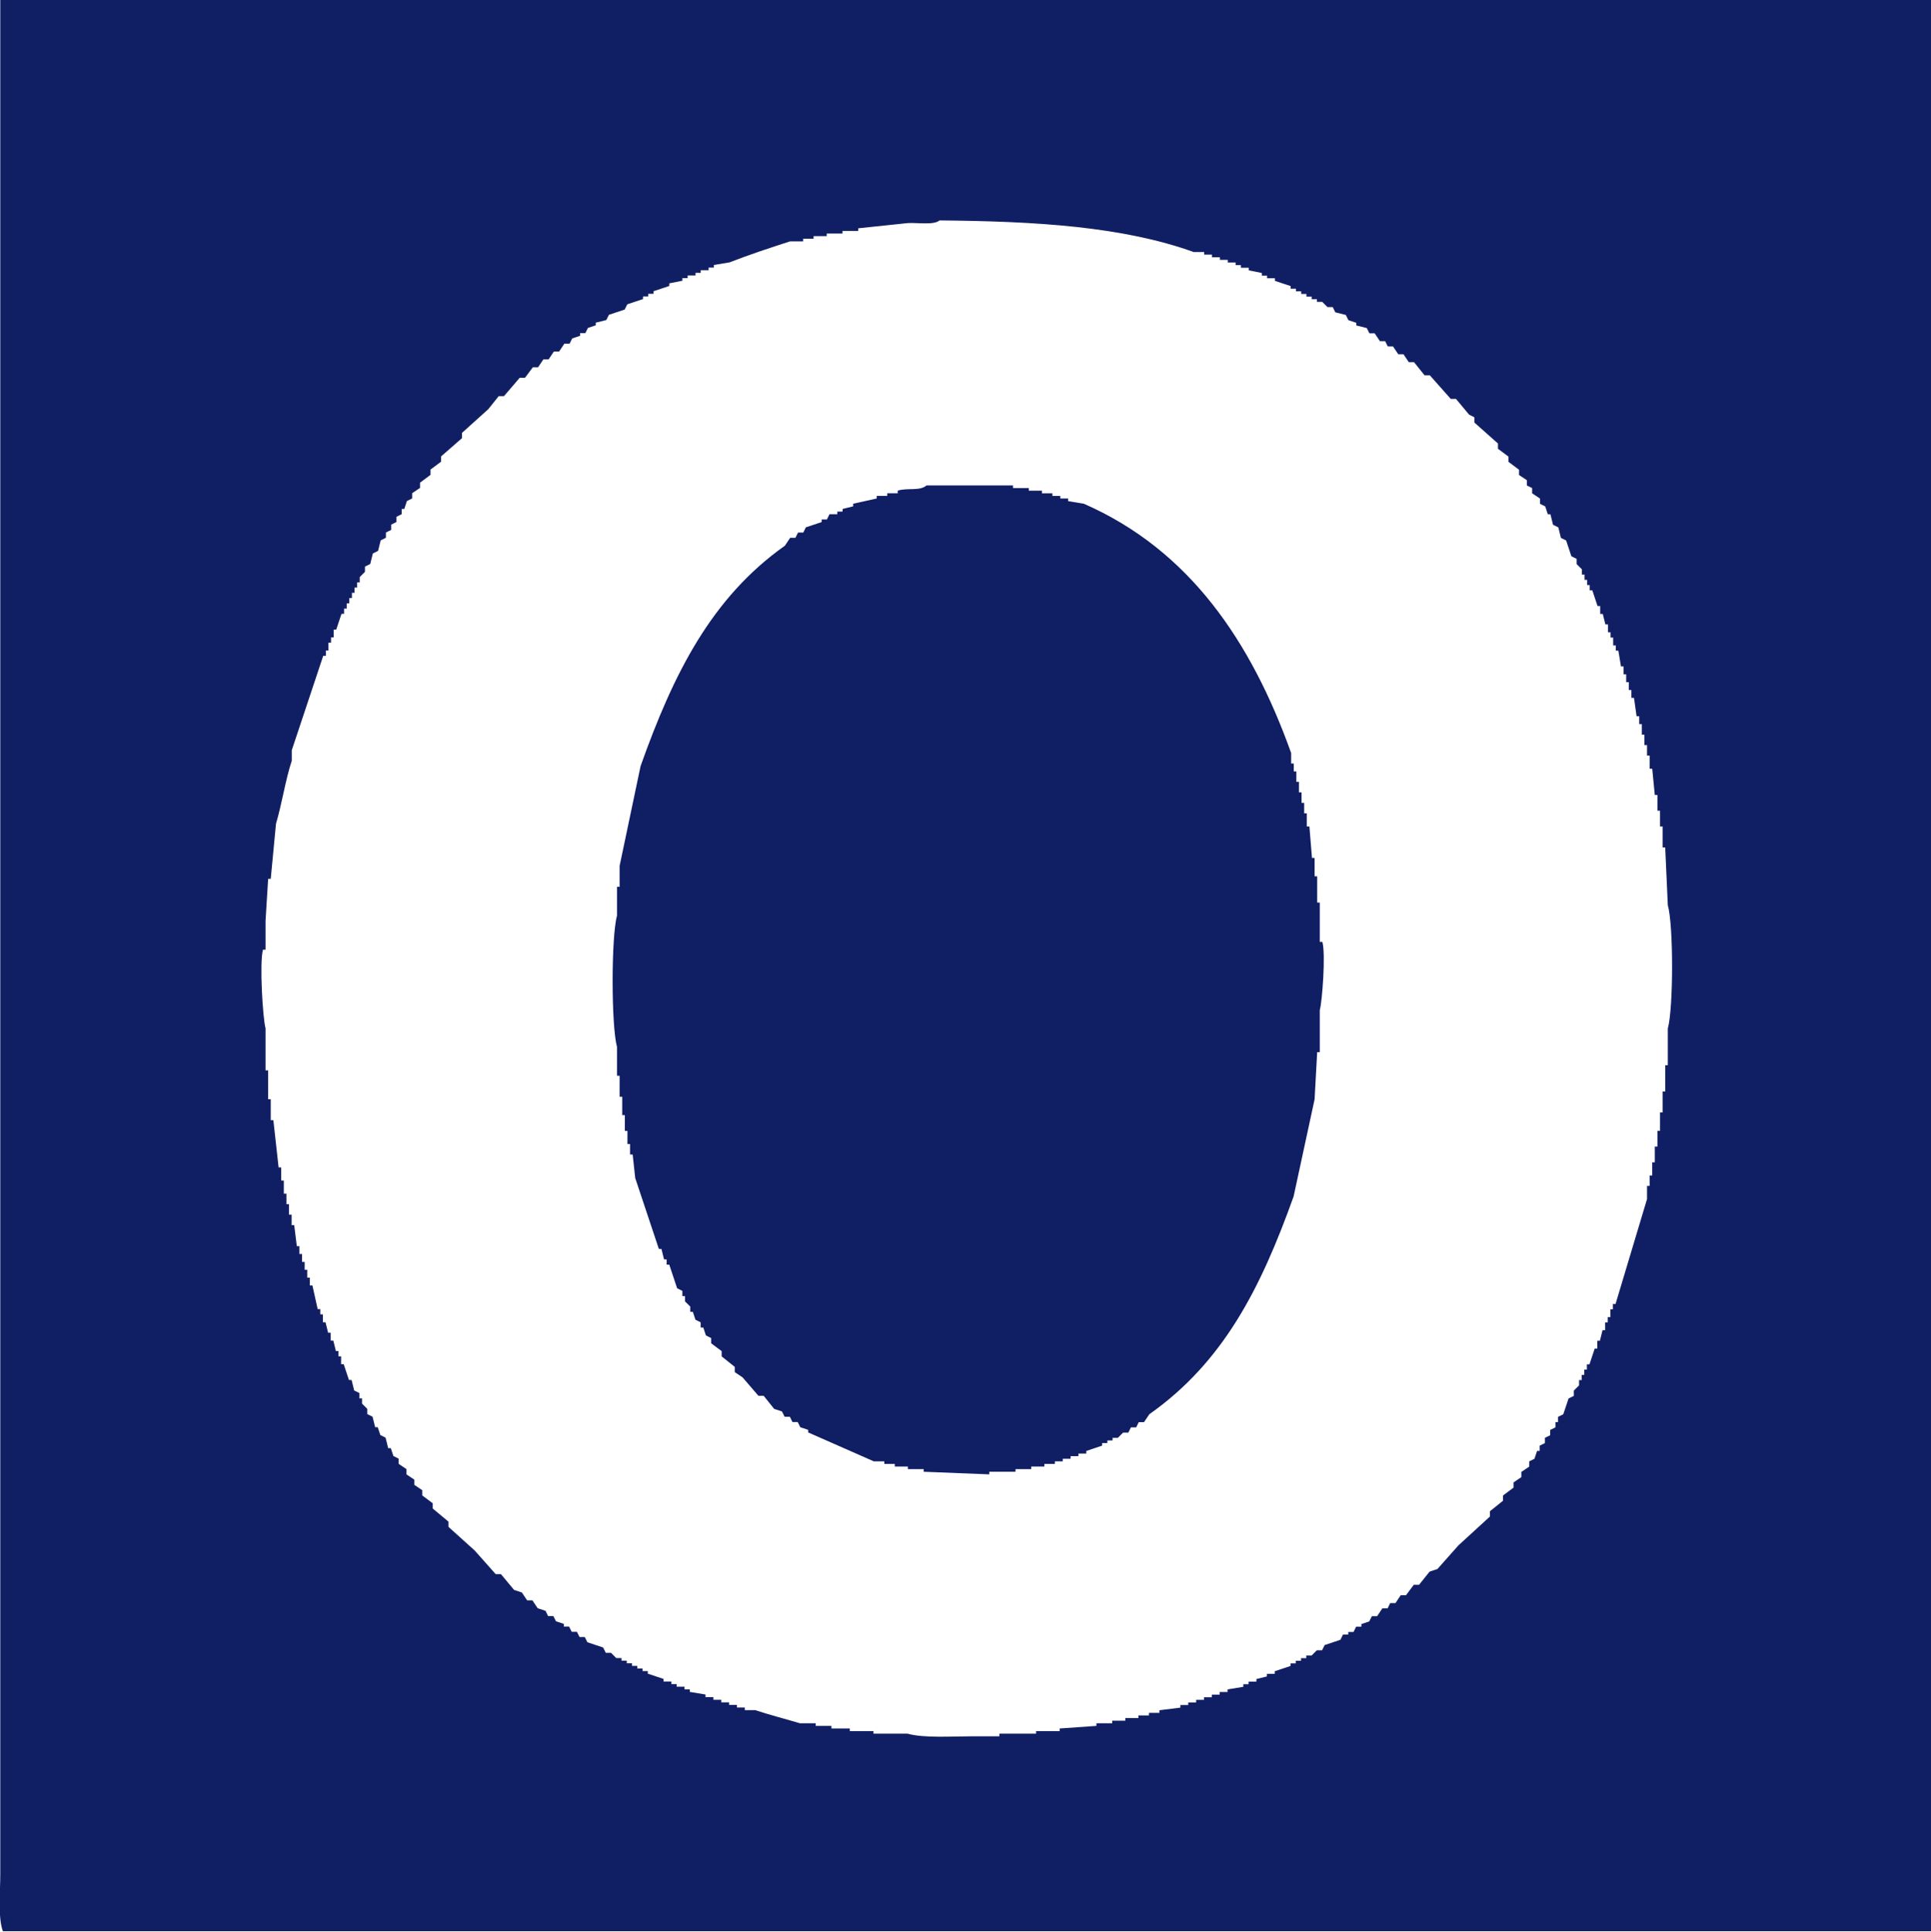 <?xml version="1.0" encoding="utf-8"?>
<!-- Generator: Adobe Illustrator 16.0.0, SVG Export Plug-In . SVG Version: 6.00 Build 0)  -->
<!DOCTYPE svg PUBLIC "-//W3C//DTD SVG 1.1//EN" "http://www.w3.org/Graphics/SVG/1.1/DTD/svg11.dtd">
<svg version="1.1" id="Calque_1" xmlns="http://www.w3.org/2000/svg" xmlns:xlink="http://www.w3.org/1999/xlink" x="0px" y="0px"
	 width="78.792px" height="78.818px" viewBox="0 0 78.792 78.818" enable-background="new 0 0 78.792 78.818" xml:space="preserve">
<path fill="#101E64" d="M0.012,0c26.263,0,52.531,0,78.794,0c0,26.262,0,52.531,0,78.793c-26.228,0-52.461,0-78.688,0
	c-0.208-0.569-0.106-1.604-0.106-2.354c0-1.605,0-3.211,0-4.816c0-5.424,0-10.85,0-16.273C0.012,36.9,0.012,18.448,0.012,0z
	 M38.338,8.993c-0.239,0.198-0.873,0.088-1.285,0.107c-0.678,0.071-1.354,0.143-2.033,0.214c0,0.036,0,0.071,0,0.107
	c-0.213,0-0.43,0-0.644,0c0,0.036,0,0.072,0,0.107c-0.214,0-0.428,0-0.642,0c0,0.036,0,0.071,0,0.106c-0.18,0-0.357,0-0.536,0
	c0,0.036,0,0.072,0,0.107c-0.143,0-0.284,0-0.428,0c0,0.036,0,0.071,0,0.107c-0.18,0-0.356,0-0.535,0
	c-0.795,0.257-1.717,0.561-2.463,0.856c-0.213,0.036-0.429,0.071-0.643,0.107c0,0.036,0,0.072,0,0.107c-0.07,0-0.144,0-0.215,0
	c0,0.036,0,0.071,0,0.107c-0.105,0-0.213,0-0.321,0c0,0.036,0,0.071,0,0.107c-0.069,0-0.142,0-0.213,0c0,0.036,0,0.071,0,0.107
	c-0.106,0-0.214,0-0.321,0c0,0.036,0,0.072,0,0.107c-0.071,0-0.144,0-0.215,0c0,0.036,0,0.071,0,0.107
	c-0.178,0.036-0.355,0.071-0.534,0.107c0,0.036,0,0.071,0,0.107c-0.214,0.071-0.429,0.143-0.643,0.214c0,0.036,0,0.071,0,0.107
	c-0.07,0-0.144,0-0.215,0c0,0.036,0,0.071,0,0.107c-0.07,0-0.143,0-0.214,0c0,0.036,0,0.071,0,0.107
	c-0.214,0.071-0.428,0.143-0.643,0.214c-0.035,0.071-0.071,0.143-0.106,0.214c-0.215,0.072-0.429,0.143-0.643,0.214
	c-0.036,0.071-0.071,0.143-0.107,0.214c-0.142,0.036-0.285,0.072-0.429,0.107c0,0.036,0,0.071,0,0.107
	c-0.106,0.036-0.214,0.072-0.32,0.107c-0.036,0.071-0.071,0.142-0.107,0.214c-0.07,0-0.143,0-0.214,0c0,0.036,0,0.071,0,0.107
	c-0.105,0.036-0.214,0.072-0.32,0.107c-0.035,0.071-0.071,0.142-0.107,0.214c-0.071,0-0.143,0-0.214,0
	c-0.071,0.107-0.144,0.214-0.214,0.321c-0.071,0-0.144,0-0.214,0c-0.071,0.107-0.144,0.214-0.216,0.322c-0.07,0-0.143,0-0.214,0
	c-0.07,0.106-0.143,0.214-0.214,0.321c-0.071,0-0.143,0-0.214,0c-0.107,0.143-0.215,0.286-0.321,0.428c-0.07,0-0.143,0-0.215,0
	c-0.214,0.25-0.428,0.5-0.643,0.75c-0.07,0-0.144,0-0.214,0c-0.144,0.178-0.284,0.357-0.429,0.535
	c-0.356,0.321-0.714,0.643-1.069,0.963c0,0.071,0,0.143,0,0.214c-0.286,0.25-0.571,0.5-0.856,0.749c0,0.072,0,0.143,0,0.214
	c-0.144,0.107-0.286,0.214-0.429,0.321c0,0.071,0,0.143,0,0.214c-0.144,0.106-0.285,0.214-0.428,0.321c0,0.072,0,0.143,0,0.214
	c-0.107,0.072-0.216,0.143-0.321,0.214c0,0.072,0,0.143,0,0.214c-0.072,0.036-0.145,0.072-0.215,0.107
	c-0.035,0.107-0.071,0.214-0.106,0.321c-0.035,0-0.071,0-0.105,0c0,0.071,0,0.143,0,0.214c-0.072,0.036-0.145,0.071-0.215,0.107
	c0,0.071,0,0.143,0,0.214c-0.071,0.036-0.144,0.071-0.215,0.107c0,0.071,0,0.143,0,0.214c-0.071,0.036-0.144,0.071-0.215,0.107
	c0,0.071,0,0.143,0,0.214c-0.07,0.036-0.142,0.072-0.213,0.107c-0.036,0.143-0.072,0.285-0.107,0.428
	c-0.07,0.036-0.143,0.071-0.214,0.107c-0.036,0.143-0.07,0.285-0.106,0.428c-0.072,0.036-0.145,0.071-0.215,0.107
	c0,0.071,0,0.143,0,0.214l-0.214,0.214c0,0.072,0,0.143,0,0.214c-0.035,0-0.071,0-0.106,0c0,0.072,0,0.143,0,0.214
	c-0.036,0-0.071,0-0.107,0c0,0.072,0,0.143,0,0.214c-0.035,0-0.069,0-0.105,0c0,0.072,0,0.143,0,0.214c-0.036,0-0.071,0-0.107,0
	c0,0.072,0,0.143,0,0.214c-0.035,0-0.07,0-0.106,0c0,0.072,0,0.143,0,0.214c-0.036,0-0.071,0-0.107,0c0,0.072,0,0.143,0,0.214
	c-0.035,0-0.071,0-0.105,0c-0.071,0.214-0.144,0.429-0.215,0.643c-0.035,0-0.07,0-0.106,0c0,0.107,0,0.214,0,0.321
	c-0.035,0-0.07,0-0.106,0c0,0.071,0,0.143,0,0.214c-0.035,0-0.07,0-0.106,0c0,0.107,0,0.214,0,0.321c-0.035,0-0.071,0-0.106,0
	c0,0.071,0,0.143,0,0.214c-0.036,0-0.072,0-0.107,0c-0.428,1.285-0.856,2.569-1.284,3.854c0,0.143,0,0.286,0,0.429
	c-0.254,0.757-0.406,1.778-0.644,2.569c-0.07,0.749-0.143,1.499-0.214,2.248c-0.035,0-0.07,0-0.106,0
	c-0.035,0.571-0.07,1.142-0.106,1.713c0,0.393,0,0.785,0,1.178c-0.035,0-0.071,0-0.105,0c-0.149,0.537-0.006,2.815,0.105,3.211
	c0,0.571,0,1.142,0,1.713c0.036,0,0.071,0,0.106,0c0,0.393,0,0.785,0,1.178c0.036,0,0.071,0,0.106,0c0,0.285,0,0.571,0,0.856
	c0.036,0,0.071,0,0.107,0c0.07,0.643,0.142,1.285,0.214,1.927c0.035,0,0.071,0,0.106,0c0,0.178,0,0.356,0,0.535
	c0.036,0,0.071,0,0.107,0c0,0.178,0,0.357,0,0.535c0.035,0,0.07,0,0.106,0c0,0.143,0,0.286,0,0.428c0.035,0,0.07,0,0.105,0
	c0,0.143,0,0.286,0,0.428c0.036,0,0.072,0,0.107,0c0,0.143,0,0.285,0,0.428c0.036,0,0.07,0,0.106,0
	c0.035,0.285,0.07,0.571,0.106,0.857c0.035,0,0.071,0,0.105,0c0,0.106,0,0.214,0,0.32c0.036,0,0.072,0,0.107,0
	c0,0.107,0,0.214,0,0.322c0.036,0,0.072,0,0.108,0c0,0.107,0,0.214,0,0.321c0.034,0,0.07,0,0.105,0c0,0.107,0,0.214,0,0.321
	c0.036,0,0.071,0,0.107,0c0,0.107,0,0.214,0,0.321c0.034,0,0.07,0,0.105,0c0.071,0.321,0.144,0.643,0.214,0.964
	c0.036,0,0.071,0,0.107,0c0,0.07,0,0.143,0,0.214c0.035,0,0.071,0,0.105,0c0,0.106,0,0.214,0,0.321c0.036,0,0.072,0,0.108,0
	c0.035,0.143,0.071,0.285,0.106,0.429c0.035,0,0.071,0,0.106,0c0,0.106,0,0.214,0,0.32c0.036,0,0.071,0,0.106,0
	c0.036,0.143,0.07,0.284,0.106,0.428c0.035,0,0.071,0,0.106,0c0,0.072,0,0.144,0,0.215c0.036,0,0.072,0,0.106,0
	c0,0.106,0,0.214,0,0.321c0.035,0,0.071,0,0.106,0c0.071,0.214,0.144,0.428,0.215,0.643c0.036,0,0.071,0,0.107,0
	c0.035,0.144,0.07,0.285,0.105,0.428c0.071,0.037,0.144,0.072,0.215,0.106c0,0.071,0,0.144,0,0.216c0.035,0,0.07,0,0.106,0
	c0,0.07,0,0.143,0,0.215l0.214,0.213c0,0.072,0,0.144,0,0.215c0.071,0.035,0.144,0.07,0.215,0.105
	c0.036,0.143,0.071,0.286,0.107,0.43c0.035,0,0.069,0,0.105,0c0.035,0.105,0.071,0.213,0.107,0.32
	c0.071,0.035,0.143,0.07,0.213,0.106c0.036,0.143,0.071,0.286,0.106,0.429c0.035,0,0.071,0,0.107,0
	c0.035,0.107,0.071,0.214,0.107,0.321c0.07,0.034,0.143,0.071,0.214,0.106c0,0.07,0,0.143,0,0.213
	c0.106,0.071,0.214,0.145,0.319,0.215c0,0.072,0,0.144,0,0.215c0.107,0.07,0.216,0.143,0.321,0.214c0,0.071,0,0.144,0,0.214
	c0.107,0.071,0.215,0.143,0.322,0.215c0,0.071,0,0.143,0,0.215c0.143,0.106,0.284,0.213,0.428,0.32c0,0.071,0,0.143,0,0.214
	c0.214,0.179,0.429,0.357,0.643,0.536c0,0.071,0,0.143,0,0.213c0.356,0.321,0.715,0.645,1.07,0.965
	c0.285,0.32,0.571,0.643,0.856,0.963c0.071,0,0.143,0,0.214,0c0.179,0.215,0.357,0.43,0.535,0.643
	c0.106,0.035,0.214,0.07,0.32,0.107c0.071,0.106,0.144,0.213,0.215,0.32c0.07,0,0.144,0,0.215,0c0.07,0.105,0.143,0.215,0.214,0.321
	c0.106,0.036,0.214,0.071,0.321,0.106c0.034,0.071,0.069,0.144,0.105,0.215c0.072,0,0.145,0,0.215,0
	c0.036,0.07,0.071,0.143,0.107,0.213c0.105,0.037,0.214,0.072,0.32,0.106c0,0.036,0,0.071,0,0.107c0.07,0,0.143,0,0.214,0
	c0.036,0.071,0.071,0.143,0.106,0.215c0.071,0,0.144,0,0.215,0c0.035,0.071,0.071,0.144,0.106,0.214c0.071,0,0.143,0,0.214,0
	c0.036,0.071,0.071,0.143,0.107,0.213c0.214,0.072,0.428,0.145,0.643,0.215c0.035,0.071,0.071,0.145,0.106,0.215
	c0.07,0,0.143,0,0.214,0l0.214,0.215c0.071,0,0.144,0,0.215,0c0,0.035,0,0.07,0,0.105c0.071,0,0.144,0,0.214,0
	c0,0.036,0,0.072,0,0.107c0.071,0,0.144,0,0.215,0c0,0.035,0,0.07,0,0.107c0.071,0,0.144,0,0.215,0c0,0.034,0,0.069,0,0.105
	c0.069,0,0.143,0,0.214,0c0,0.035,0,0.07,0,0.107c0.07,0,0.144,0,0.214,0c0,0.035,0,0.07,0,0.106
	c0.215,0.071,0.429,0.144,0.643,0.214c0,0.035,0,0.071,0,0.105c0.106,0,0.214,0,0.321,0c0,0.037,0,0.072,0,0.107
	c0.071,0,0.143,0,0.214,0c0,0.036,0,0.071,0,0.106c0.107,0,0.214,0,0.321,0c0,0.036,0,0.071,0,0.106c0.071,0,0.143,0,0.215,0
	c0,0.035,0,0.071,0,0.106c0.214,0.036,0.427,0.071,0.642,0.106c0,0.037,0,0.072,0,0.108c0.106,0,0.215,0,0.321,0
	c0,0.035,0,0.07,0,0.106c0.107,0,0.214,0,0.321,0c0,0.035,0,0.07,0,0.106c0.106,0,0.214,0,0.319,0c0,0.035,0,0.071,0,0.106
	c0.107,0,0.216,0,0.322,0c0,0.035,0,0.07,0,0.105c0.106,0,0.214,0,0.321,0c0,0.036,0,0.072,0,0.107c0.142,0,0.285,0,0.428,0
	c0.538,0.181,1.258,0.367,1.819,0.535c0.215,0,0.429,0,0.643,0c0,0.035,0,0.072,0,0.107c0.214,0,0.43,0,0.644,0
	c0,0.035,0,0.07,0,0.106c0.25,0,0.499,0,0.75,0c0,0.034,0,0.069,0,0.106c0.319,0,0.642,0,0.964,0c0,0.035,0,0.07,0,0.106
	c0.463,0,0.928,0,1.391,0c0.685,0.188,1.816,0.106,2.676,0.106c0.357,0,0.716,0,1.071,0c0-0.035,0-0.071,0-0.106
	c0.5,0,0.999,0,1.499,0c0-0.036,0-0.071,0-0.106c0.321,0,0.643,0,0.964,0c0-0.037,0-0.072,0-0.106
	c0.498-0.036,0.998-0.071,1.498-0.106c0-0.035,0-0.072,0-0.107c0.215,0,0.43,0,0.644,0c0-0.035,0-0.071,0-0.106
	c0.179,0,0.355,0,0.536,0c0-0.034,0-0.071,0-0.106c0.178,0,0.354,0,0.533,0c0-0.035,0-0.071,0-0.107c0.144,0,0.286,0,0.43,0
	c0-0.035,0-0.07,0-0.105c0.143,0,0.284,0,0.428,0c0-0.037,0-0.072,0-0.107c0.285-0.035,0.571-0.071,0.855-0.107
	c0-0.035,0-0.07,0-0.105c0.107,0,0.215,0,0.321,0c0-0.035,0-0.071,0-0.106c0.107,0,0.214,0,0.321,0c0-0.036,0-0.071,0-0.106
	c0.106,0,0.214,0,0.321,0c0-0.036,0-0.071,0-0.106c0.105,0,0.214,0,0.319,0c0-0.036,0-0.071,0-0.108c0.108,0,0.215,0,0.322,0
	c0-0.035,0-0.07,0-0.106c0.106,0,0.213,0,0.321,0c0-0.035,0-0.071,0-0.106c0.213-0.035,0.428-0.07,0.642-0.106
	c0-0.035,0-0.07,0-0.106c0.071,0,0.144,0,0.215,0c0-0.035,0-0.07,0-0.107c0.106,0,0.213,0,0.32,0c0-0.034,0-0.07,0-0.105
	c0.144-0.035,0.286-0.07,0.429-0.105c0-0.036,0-0.071,0-0.107c0.107,0,0.214,0,0.32,0c0-0.036,0-0.072,0-0.107
	c0.215-0.071,0.429-0.144,0.643-0.213c0-0.037,0-0.072,0-0.107c0.072,0,0.144,0,0.214,0c0-0.035,0-0.071,0-0.107
	c0.072,0,0.145,0,0.215,0c0-0.035,0-0.07,0-0.105c0.071,0,0.144,0,0.215,0c0-0.036,0-0.071,0-0.107c0.072,0,0.144,0,0.215,0
	l0.214-0.214c0.071,0,0.144,0,0.214,0c0.035-0.072,0.071-0.144,0.106-0.214c0.215-0.072,0.429-0.145,0.643-0.215
	c0.036-0.071,0.071-0.144,0.107-0.215c0.069,0,0.143,0,0.214,0c0-0.035,0-0.069,0-0.105c0.071,0,0.144,0,0.215,0
	c0.035-0.072,0.071-0.143,0.106-0.215c0.071,0,0.143,0,0.214,0c0-0.036,0-0.071,0-0.107c0.106-0.035,0.214-0.07,0.32-0.107
	c0.035-0.069,0.071-0.141,0.107-0.213c0.071,0,0.143,0,0.215,0c0.071-0.106,0.144-0.213,0.213-0.32c0.071,0,0.144,0,0.215,0
	c0.035-0.071,0.07-0.143,0.106-0.215c0.071,0,0.143,0,0.214,0c0.072-0.106,0.145-0.215,0.215-0.32c0.071,0,0.144,0,0.214,0
	c0.107-0.145,0.215-0.285,0.32-0.428c0.071,0,0.145,0,0.215,0c0.145-0.18,0.285-0.357,0.43-0.536
	c0.105-0.036,0.213-0.071,0.319-0.106c0.286-0.32,0.571-0.643,0.856-0.964c0.429-0.393,0.855-0.784,1.286-1.178
	c0-0.071,0-0.144,0-0.215c0.178-0.144,0.354-0.285,0.533-0.429c0-0.07,0-0.143,0-0.213c0.144-0.106,0.286-0.215,0.43-0.322
	c0-0.07,0-0.143,0-0.213c0.105-0.072,0.214-0.144,0.319-0.215c0-0.07,0-0.143,0-0.214c0.107-0.071,0.215-0.144,0.321-0.215
	c0-0.071,0-0.144,0-0.214c0.071-0.036,0.145-0.072,0.215-0.107c0.035-0.105,0.071-0.214,0.106-0.32c0.036,0,0.072,0,0.106,0
	c0-0.071,0-0.143,0-0.215c0.071-0.035,0.144-0.07,0.215-0.106c0-0.071,0-0.144,0-0.214c0.07-0.036,0.143-0.071,0.214-0.105
	c0-0.072,0-0.144,0-0.216c0.07-0.034,0.143-0.071,0.215-0.106c0-0.07,0-0.143,0-0.213c0.035,0,0.071,0,0.106,0
	c0-0.072,0-0.145,0-0.215c0.071-0.037,0.144-0.072,0.214-0.106c0.07-0.216,0.143-0.429,0.215-0.644
	c0.07-0.035,0.143-0.072,0.214-0.106c0-0.071,0-0.144,0-0.214l0.215-0.215c0-0.07,0-0.143,0-0.215c0.035,0,0.071,0,0.106,0
	c0-0.07,0-0.143,0-0.214c0.035,0,0.07,0,0.106,0c0-0.071,0-0.143,0-0.214c0.035,0,0.07,0,0.106,0c0-0.072,0-0.143,0-0.214
	c0.034,0,0.07,0,0.106,0c0.071-0.215,0.144-0.429,0.214-0.644c0.035,0,0.07,0,0.106,0c0-0.106,0-0.213,0-0.32
	c0.036,0,0.072,0,0.106,0c0.036-0.143,0.072-0.285,0.107-0.428c0.036,0,0.071,0,0.107,0c0-0.108,0-0.215,0-0.321
	c0.034,0,0.069,0,0.105,0c0-0.071,0-0.144,0-0.214c0.035,0,0.071,0,0.107,0c0-0.107,0-0.215,0-0.321c0.035,0,0.07,0,0.105,0
	c0-0.072,0-0.144,0-0.215c0.036,0,0.071,0,0.107,0c0.429-1.427,0.855-2.854,1.285-4.282c0-0.178,0-0.356,0-0.535
	c0.034,0,0.07,0,0.106,0c0-0.143,0-0.285,0-0.428c0.035,0,0.07,0,0.106,0c0-0.178,0-0.356,0-0.535c0.035,0,0.07,0,0.105,0
	c0-0.214,0-0.428,0-0.642c0.036,0,0.071,0,0.107,0c0-0.214,0-0.428,0-0.643c0.036,0,0.071,0,0.106,0c0-0.25,0-0.5,0-0.75
	c0.035,0,0.07,0,0.106,0c0-0.285,0-0.571,0-0.856c0.036,0,0.071,0,0.106,0c0-0.356,0-0.713,0-1.07c0.035,0,0.07,0,0.106,0
	c0-0.5,0-0.999,0-1.499c0.23-0.832,0.234-4.202,0-5.031c-0.036-0.785-0.071-1.57-0.106-2.355c-0.035,0-0.07,0-0.106,0
	c0-0.286,0-0.572,0-0.857c-0.036,0-0.071,0-0.106,0c0-0.214,0-0.428,0-0.643c-0.035,0-0.07,0-0.106,0c0-0.214,0-0.428,0-0.642
	c-0.036,0-0.071,0-0.107,0c-0.035-0.357-0.07-0.714-0.105-1.07c-0.036,0-0.071,0-0.106,0c0-0.179,0-0.357,0-0.536
	c-0.036,0-0.072,0-0.106,0c0-0.143,0-0.285,0-0.428c-0.036,0-0.072,0-0.108,0c0-0.143,0-0.285,0-0.428c-0.035,0-0.07,0-0.105,0
	c0-0.143,0-0.286,0-0.428c-0.035,0-0.071,0-0.106,0c0-0.107,0-0.214,0-0.321c-0.036,0-0.072,0-0.107,0
	c-0.035-0.25-0.07-0.5-0.106-0.75c-0.035,0-0.071,0-0.106,0c0-0.107,0-0.214,0-0.321c-0.036,0-0.07,0-0.106,0
	c0-0.107,0-0.214,0-0.321c-0.035,0-0.071,0-0.106,0c0-0.107,0-0.214,0-0.321c-0.036,0-0.071,0-0.106,0c0-0.107,0-0.214,0-0.321
	c-0.036,0-0.072,0-0.107,0c-0.035-0.214-0.071-0.428-0.107-0.643c-0.034,0-0.07,0-0.105,0c0-0.071,0-0.143,0-0.214
	c-0.036,0-0.071,0-0.107,0c0-0.107,0-0.214,0-0.321c-0.034,0-0.07,0-0.105,0c0-0.071,0-0.143,0-0.214c-0.036,0-0.072,0-0.107,0
	c0-0.107,0-0.214,0-0.321c-0.036,0-0.07,0-0.105,0c-0.036-0.143-0.071-0.286-0.107-0.429c-0.035,0-0.071,0-0.106,0
	c0-0.106,0-0.214,0-0.321c-0.035,0-0.071,0-0.107,0c-0.071-0.214-0.143-0.428-0.214-0.642c-0.035,0-0.071,0-0.106,0
	c0-0.072,0-0.143,0-0.214c-0.036,0-0.071,0-0.106,0c0-0.072,0-0.143,0-0.214c-0.036,0-0.071,0-0.106,0c0-0.072,0-0.143,0-0.214
	c-0.036,0-0.07,0-0.106,0c0-0.071,0-0.143,0-0.214l-0.215-0.214c0-0.071,0-0.143,0-0.214c-0.071-0.036-0.144-0.071-0.215-0.107
	c-0.07-0.214-0.143-0.428-0.214-0.642c-0.07-0.036-0.143-0.072-0.214-0.107c-0.035-0.143-0.071-0.285-0.105-0.428
	c-0.072-0.036-0.145-0.071-0.216-0.107c-0.035-0.143-0.07-0.285-0.106-0.428c-0.035,0-0.071,0-0.107,0
	c-0.035-0.107-0.07-0.214-0.105-0.321c-0.071-0.036-0.144-0.072-0.214-0.107c0-0.071,0-0.143,0-0.214
	c-0.107-0.071-0.215-0.142-0.321-0.214c0-0.071,0-0.143,0-0.214c-0.071-0.036-0.144-0.071-0.215-0.106c0-0.071,0-0.143,0-0.214
	c-0.106-0.071-0.214-0.143-0.32-0.214c0-0.071,0-0.143,0-0.214c-0.143-0.107-0.285-0.214-0.429-0.321c0-0.071,0-0.143,0-0.214
	c-0.144-0.106-0.285-0.214-0.43-0.32c0-0.072,0-0.144,0-0.215c-0.318-0.285-0.642-0.571-0.963-0.856c0-0.071,0-0.143,0-0.214
	c-0.07-0.036-0.143-0.071-0.214-0.107c-0.178-0.214-0.356-0.428-0.536-0.643c-0.07,0-0.142,0-0.213,0
	c-0.285-0.321-0.572-0.642-0.855-0.963c-0.071,0-0.145,0-0.214,0c-0.144-0.178-0.286-0.357-0.431-0.536c-0.07,0-0.143,0-0.213,0
	c-0.072-0.106-0.144-0.214-0.215-0.321c-0.07,0-0.143,0-0.213,0c-0.072-0.107-0.145-0.214-0.216-0.321c-0.071,0-0.144,0-0.213,0
	c-0.036-0.071-0.072-0.143-0.107-0.214c-0.071,0-0.143,0-0.214,0c-0.071-0.106-0.144-0.214-0.214-0.321c-0.072,0-0.145,0-0.215,0
	c-0.036-0.072-0.071-0.143-0.107-0.214c-0.143-0.036-0.285-0.072-0.428-0.107c0-0.036,0-0.071,0-0.107
	c-0.106-0.036-0.214-0.072-0.321-0.107c-0.036-0.071-0.071-0.143-0.107-0.214c-0.143-0.036-0.284-0.071-0.428-0.107
	c-0.036-0.071-0.071-0.143-0.105-0.214c-0.071,0-0.144,0-0.216,0l-0.214-0.214c-0.07,0-0.143,0-0.214,0c0-0.036,0-0.071,0-0.107
	c-0.07,0-0.143,0-0.214,0c0-0.036,0-0.072,0-0.107c-0.071,0-0.143,0-0.215,0c0-0.036,0-0.071,0-0.107c-0.071,0-0.144,0-0.215,0
	c0-0.036,0-0.071,0-0.107c-0.07,0-0.143,0-0.214,0c0-0.036,0-0.071,0-0.107c-0.071,0-0.143,0-0.215,0c0-0.036,0-0.072,0-0.107
	c-0.214-0.071-0.428-0.143-0.643-0.214c0-0.036,0-0.071,0-0.107c-0.106,0-0.213,0-0.32,0c0-0.036,0-0.072,0-0.107
	c-0.07,0-0.143,0-0.214,0c0-0.036,0-0.071,0-0.107c-0.18-0.036-0.356-0.071-0.535-0.107c0-0.036,0-0.071,0-0.107
	c-0.106,0-0.215,0-0.32,0c0-0.036,0-0.071,0-0.107c-0.071,0-0.144,0-0.215,0c0-0.036,0-0.071,0-0.107c-0.107,0-0.215,0-0.32,0
	c0-0.036,0-0.071,0-0.107c-0.108,0-0.215,0-0.321,0c0-0.036,0-0.071,0-0.107c-0.106,0-0.214,0-0.322,0c0-0.036,0-0.071,0-0.107
	c-0.105,0-0.214,0-0.319,0c0-0.036,0-0.072,0-0.107c-0.144,0-0.285,0-0.43,0C45.822,9.243,42.271,9.026,38.338,8.993z
	 M37.803,19.806c1.178,0,2.354,0,3.532,0c0,0.036,0,0.071,0,0.106c0.215,0,0.429,0,0.643,0c0,0.036,0,0.072,0,0.107
	c0.18,0,0.357,0,0.536,0c0,0.036,0,0.071,0,0.107c0.143,0,0.284,0,0.428,0c0,0.036,0,0.072,0,0.107c0.106,0,0.215,0,0.322,0
	c0,0.036,0,0.071,0,0.106c0.105,0,0.214,0,0.319,0c0,0.036,0,0.072,0,0.107c0.214,0.036,0.429,0.071,0.644,0.107
	c4.306,1.887,6.824,5.609,8.457,10.17c0,0.143,0,0.286,0,0.428c0.035,0,0.071,0,0.106,0c0,0.107,0,0.214,0,0.321
	c0.035,0,0.071,0,0.106,0c0,0.143,0,0.286,0,0.428c0.036,0,0.071,0,0.106,0c0,0.143,0,0.285,0,0.428c0.036,0,0.071,0,0.106,0
	c0,0.143,0,0.285,0,0.428c0.036,0,0.072,0,0.107,0c0,0.143,0,0.285,0,0.428c0.035,0,0.071,0,0.106,0c0,0.178,0,0.356,0,0.535
	c0.036,0,0.072,0,0.107,0c0.035,0.428,0.07,0.857,0.106,1.285c0.035,0,0.071,0,0.106,0c0,0.25,0,0.5,0,0.75c0.035,0,0.07,0,0.106,0
	c0,0.356,0,0.714,0,1.07c0.035,0,0.071,0,0.106,0c0,0.536,0,1.071,0,1.606c0.036,0,0.07,0,0.106,0c0.14,0.5-0.007,2.425-0.106,2.784
	c0,0.571,0,1.142,0,1.713c-0.035,0-0.071,0-0.106,0c-0.036,0.642-0.071,1.285-0.106,1.927c-0.285,1.32-0.571,2.641-0.856,3.961
	c-1.35,3.774-2.876,6.763-5.888,8.886c-0.071,0.106-0.144,0.213-0.215,0.321c-0.071,0-0.144,0-0.215,0
	c-0.035,0.07-0.07,0.143-0.105,0.213c-0.072,0-0.145,0-0.215,0c-0.035,0.072-0.071,0.144-0.106,0.215c-0.07,0-0.143,0-0.214,0
	l-0.215,0.214c-0.071,0-0.144,0-0.214,0c0,0.035,0,0.071,0,0.106c-0.071,0-0.144,0-0.214,0c0,0.035,0,0.071,0,0.106
	c-0.071,0-0.144,0-0.214,0c0,0.036,0,0.072,0,0.106c-0.216,0.072-0.43,0.144-0.644,0.216c0,0.034,0,0.071,0,0.106
	c-0.106,0-0.214,0-0.321,0c0,0.035,0,0.07,0,0.106c-0.106,0-0.215,0-0.32,0c0,0.034,0,0.071,0,0.106c-0.107,0-0.214,0-0.321,0
	c0,0.035,0,0.07,0,0.106c-0.106,0-0.214,0-0.321,0c0,0.035,0,0.071,0,0.106c-0.143,0-0.285,0-0.428,0c0,0.035,0,0.07,0,0.106
	c-0.179,0-0.356,0-0.536,0c0,0.036,0,0.071,0,0.106c-0.214,0-0.428,0-0.642,0c0,0.037,0,0.072,0,0.107c-0.357,0-0.714,0-1.07,0
	c0,0.035,0,0.071,0,0.106c-0.893-0.035-1.784-0.071-2.677-0.106c0-0.035,0-0.07,0-0.107c-0.214,0-0.43,0-0.644,0
	c0-0.035,0-0.07,0-0.106c-0.179,0-0.355,0-0.534,0c0-0.036,0-0.071,0-0.106c-0.145,0-0.286,0-0.429,0c0-0.035,0-0.071,0-0.106
	c-0.144,0-0.285,0-0.428,0c-0.893-0.394-1.785-0.785-2.677-1.179c0-0.034,0-0.07,0-0.106c-0.107-0.034-0.215-0.071-0.322-0.106
	c-0.035-0.07-0.071-0.143-0.106-0.213c-0.07,0-0.143,0-0.215,0c-0.035-0.072-0.069-0.145-0.105-0.215c-0.071,0-0.144,0-0.214,0
	c-0.035-0.072-0.071-0.144-0.107-0.215c-0.107-0.035-0.215-0.07-0.321-0.107c-0.143-0.178-0.285-0.355-0.428-0.534
	c-0.071,0-0.143,0-0.214,0c-0.215-0.25-0.429-0.499-0.644-0.749c-0.106-0.071-0.214-0.145-0.32-0.215c0-0.07,0-0.144,0-0.215
	c-0.18-0.143-0.357-0.283-0.535-0.428c0-0.07,0-0.143,0-0.215c-0.143-0.105-0.285-0.214-0.429-0.32c0-0.07,0-0.144,0-0.214
	c-0.071-0.036-0.144-0.071-0.214-0.106c-0.036-0.106-0.071-0.215-0.106-0.322c-0.036,0-0.072,0-0.108,0c0-0.07,0-0.143,0-0.213
	c-0.069-0.036-0.142-0.071-0.213-0.107c-0.036-0.105-0.07-0.214-0.106-0.32c-0.036,0-0.071,0-0.106,0c0-0.07,0-0.144,0-0.215
	l-0.215-0.213c0-0.072,0-0.145,0-0.216c-0.036,0-0.071,0-0.107,0c0-0.069,0-0.144,0-0.213c-0.07-0.036-0.143-0.071-0.214-0.106
	c-0.105-0.321-0.214-0.643-0.32-0.963c-0.035,0-0.071,0-0.107,0c0-0.071,0-0.143,0-0.214c-0.035,0-0.071,0-0.106,0
	c-0.035-0.143-0.07-0.286-0.106-0.428c-0.036,0-0.071,0-0.106,0c-0.32-0.963-0.643-1.927-0.964-2.89
	c-0.035-0.321-0.07-0.643-0.105-0.963c-0.036,0-0.072,0-0.107,0c0-0.143,0-0.286,0-0.428c-0.036,0-0.071,0-0.106,0
	c0-0.179,0-0.357,0-0.536c-0.035,0-0.071,0-0.106,0c0-0.214,0-0.428,0-0.642c-0.036,0-0.071,0-0.107,0c0-0.25,0-0.5,0-0.75
	c-0.035,0-0.07,0-0.106,0c0-0.286,0-0.571,0-0.856c-0.036,0-0.071,0-0.107,0c0-0.393,0-0.785,0-1.178
	c-0.237-0.858-0.239-4.496,0-5.353c0-0.393,0-0.786,0-1.178c0.036,0,0.071,0,0.107,0c0-0.286,0-0.571,0-0.857
	c0.286-1.355,0.571-2.712,0.855-4.068c1.339-3.77,2.892-6.872,5.89-8.993c0.07-0.107,0.143-0.214,0.214-0.321
	c0.071,0,0.143,0,0.214,0c0.036-0.071,0.071-0.143,0.107-0.214c0.07,0,0.143,0,0.214,0c0.036-0.071,0.07-0.143,0.106-0.214
	c0.214-0.071,0.429-0.143,0.643-0.214c0-0.036,0-0.071,0-0.107c0.07,0,0.143,0,0.215,0c0.036-0.071,0.071-0.143,0.106-0.214
	c0.106,0,0.215,0,0.32,0c0-0.036,0-0.071,0-0.107c0.071,0,0.144,0,0.214,0c0-0.036,0-0.071,0-0.107
	c0.144-0.036,0.286-0.071,0.431-0.107c0-0.036,0-0.072,0-0.107c0.319-0.071,0.641-0.143,0.963-0.214c0-0.035,0-0.071,0-0.106
	c0.143,0,0.285,0,0.428,0c0-0.036,0-0.071,0-0.107c0.143,0,0.285,0,0.429,0c0-0.036,0-0.071,0-0.107
	C37.031,19.892,37.529,20.046,37.803,19.806z"/>
</svg>
